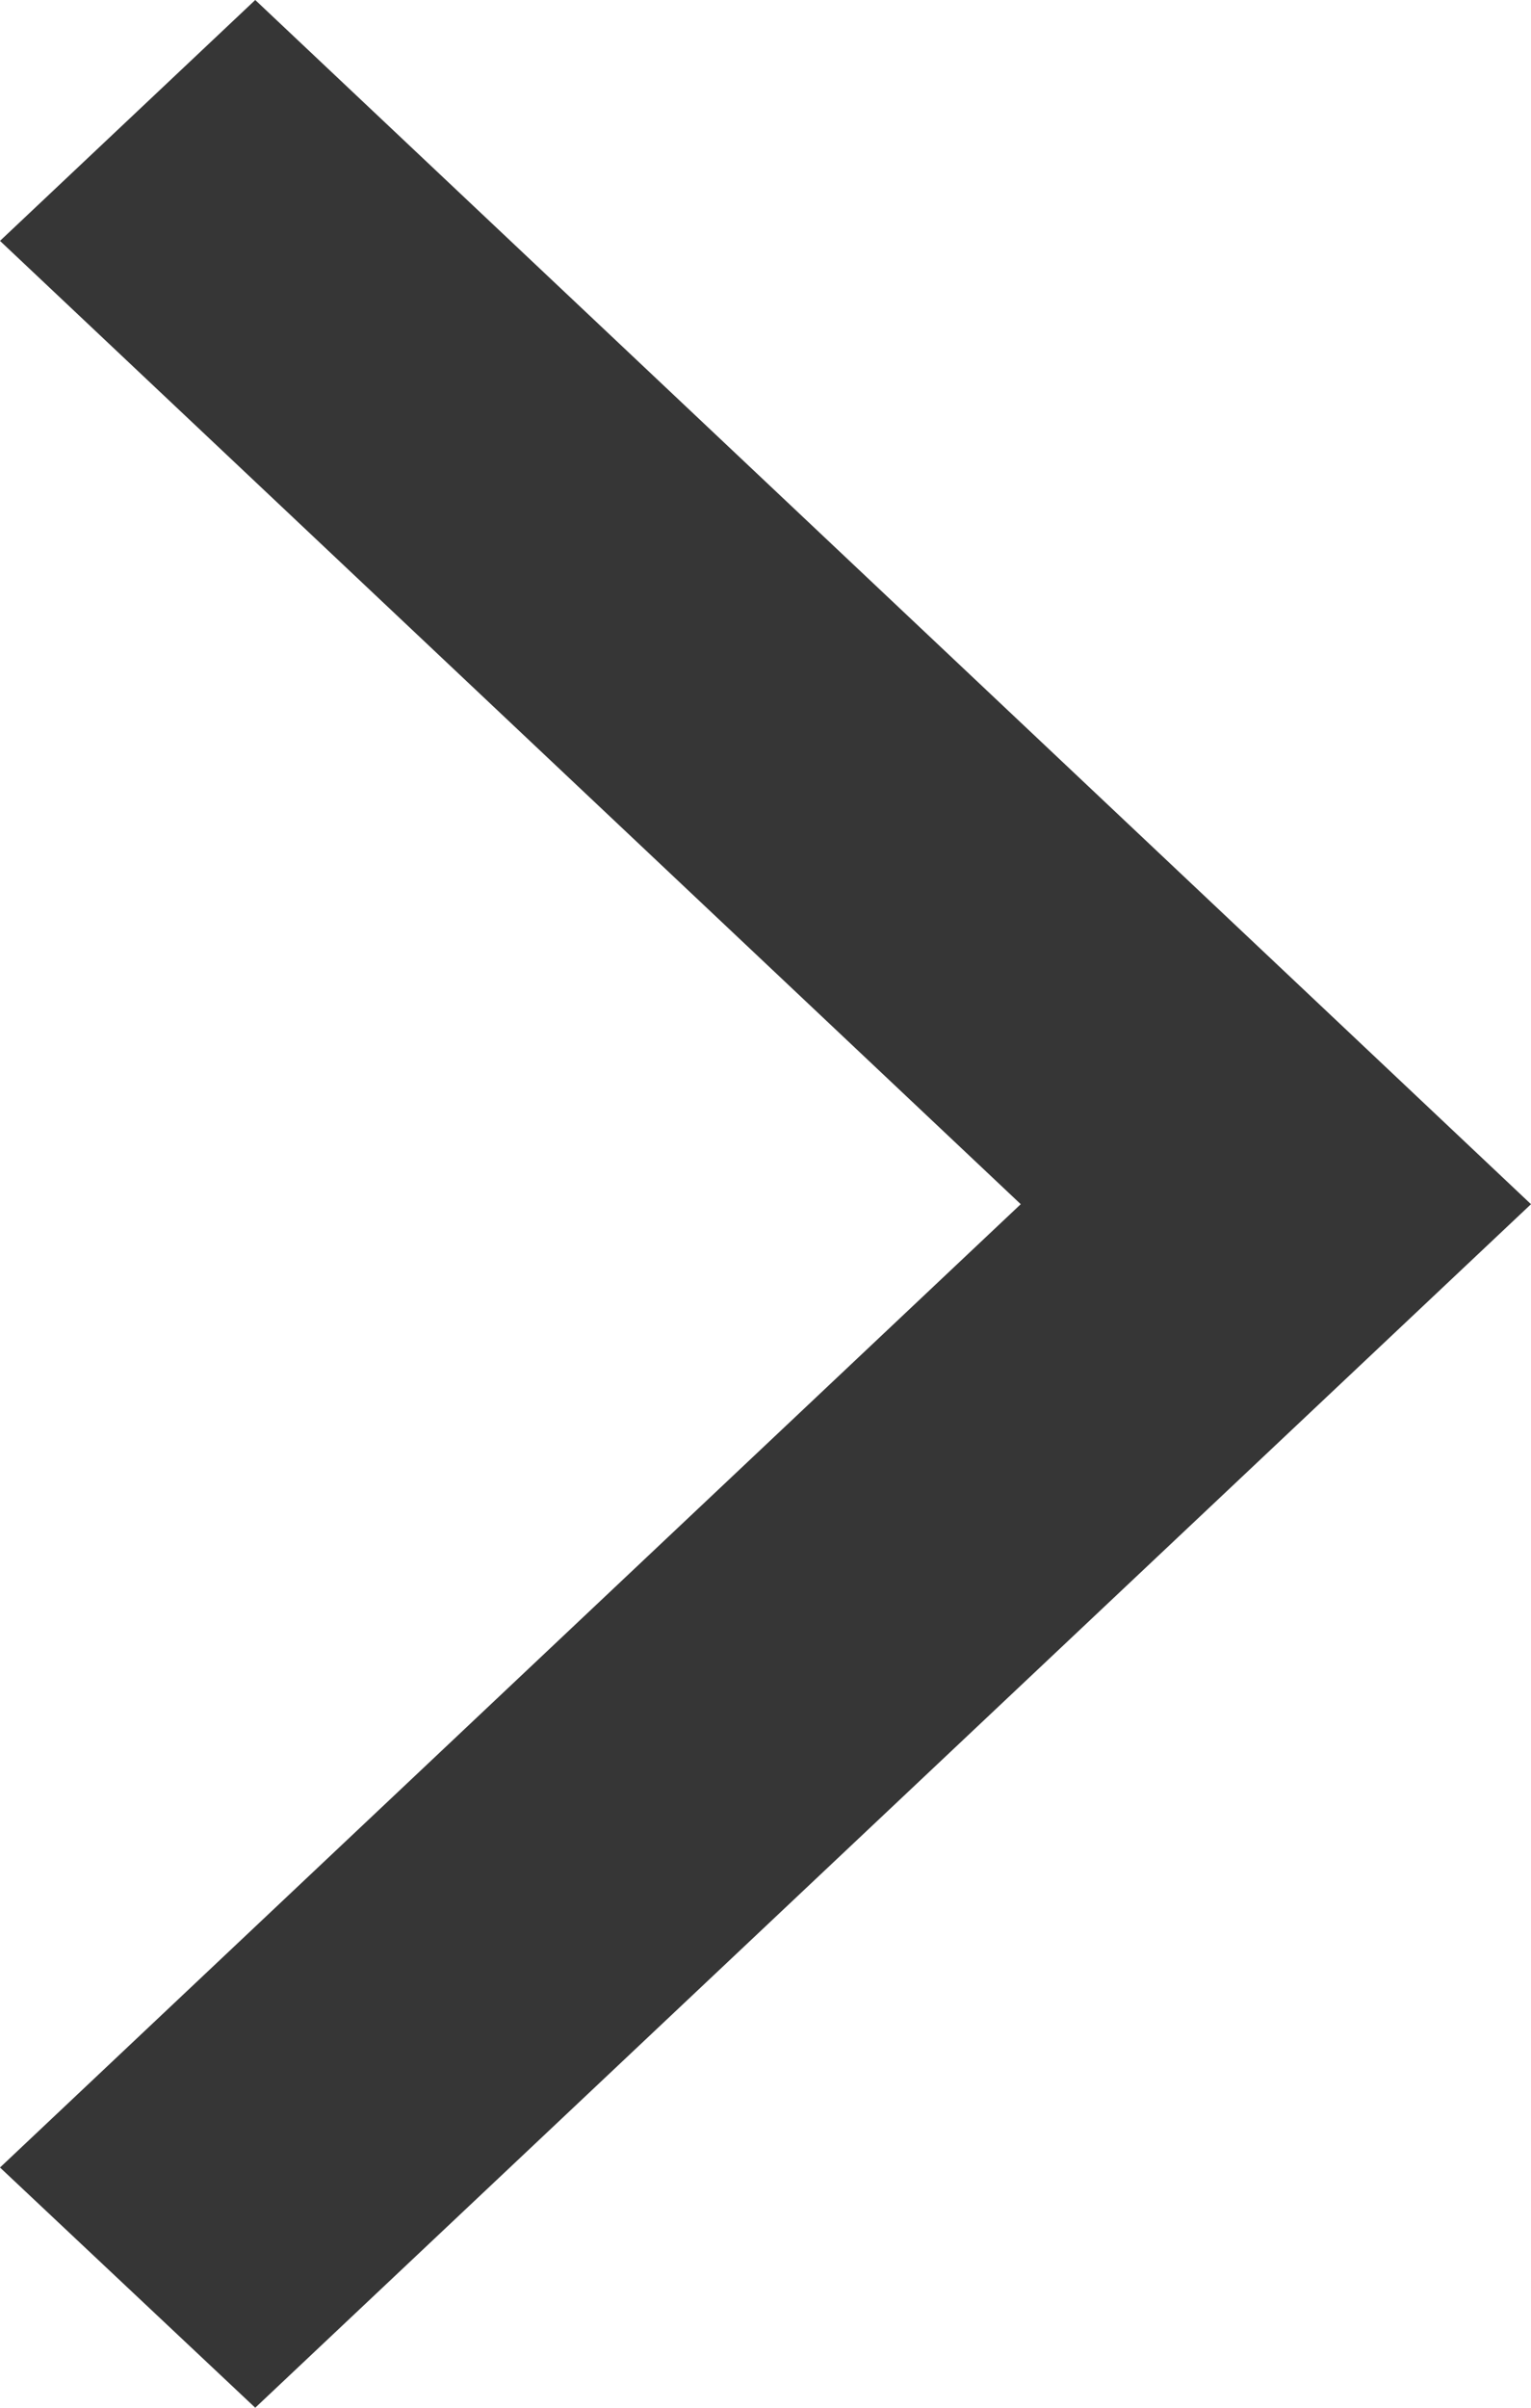 <svg version="1.1" xmlns="http://www.w3.org/2000/svg" viewBox="0 0 14 22" preserveAspectRatio="XMinYMin meet"><polygon fill-rule="evenodd" clip-rule="evenodd" fill="#363636" points="11.668,8.803 11.668,8.803 2.334,0 0,2.201 9.334,11.003 0,19.805 2.334,22 14,11.003 "/></svg>